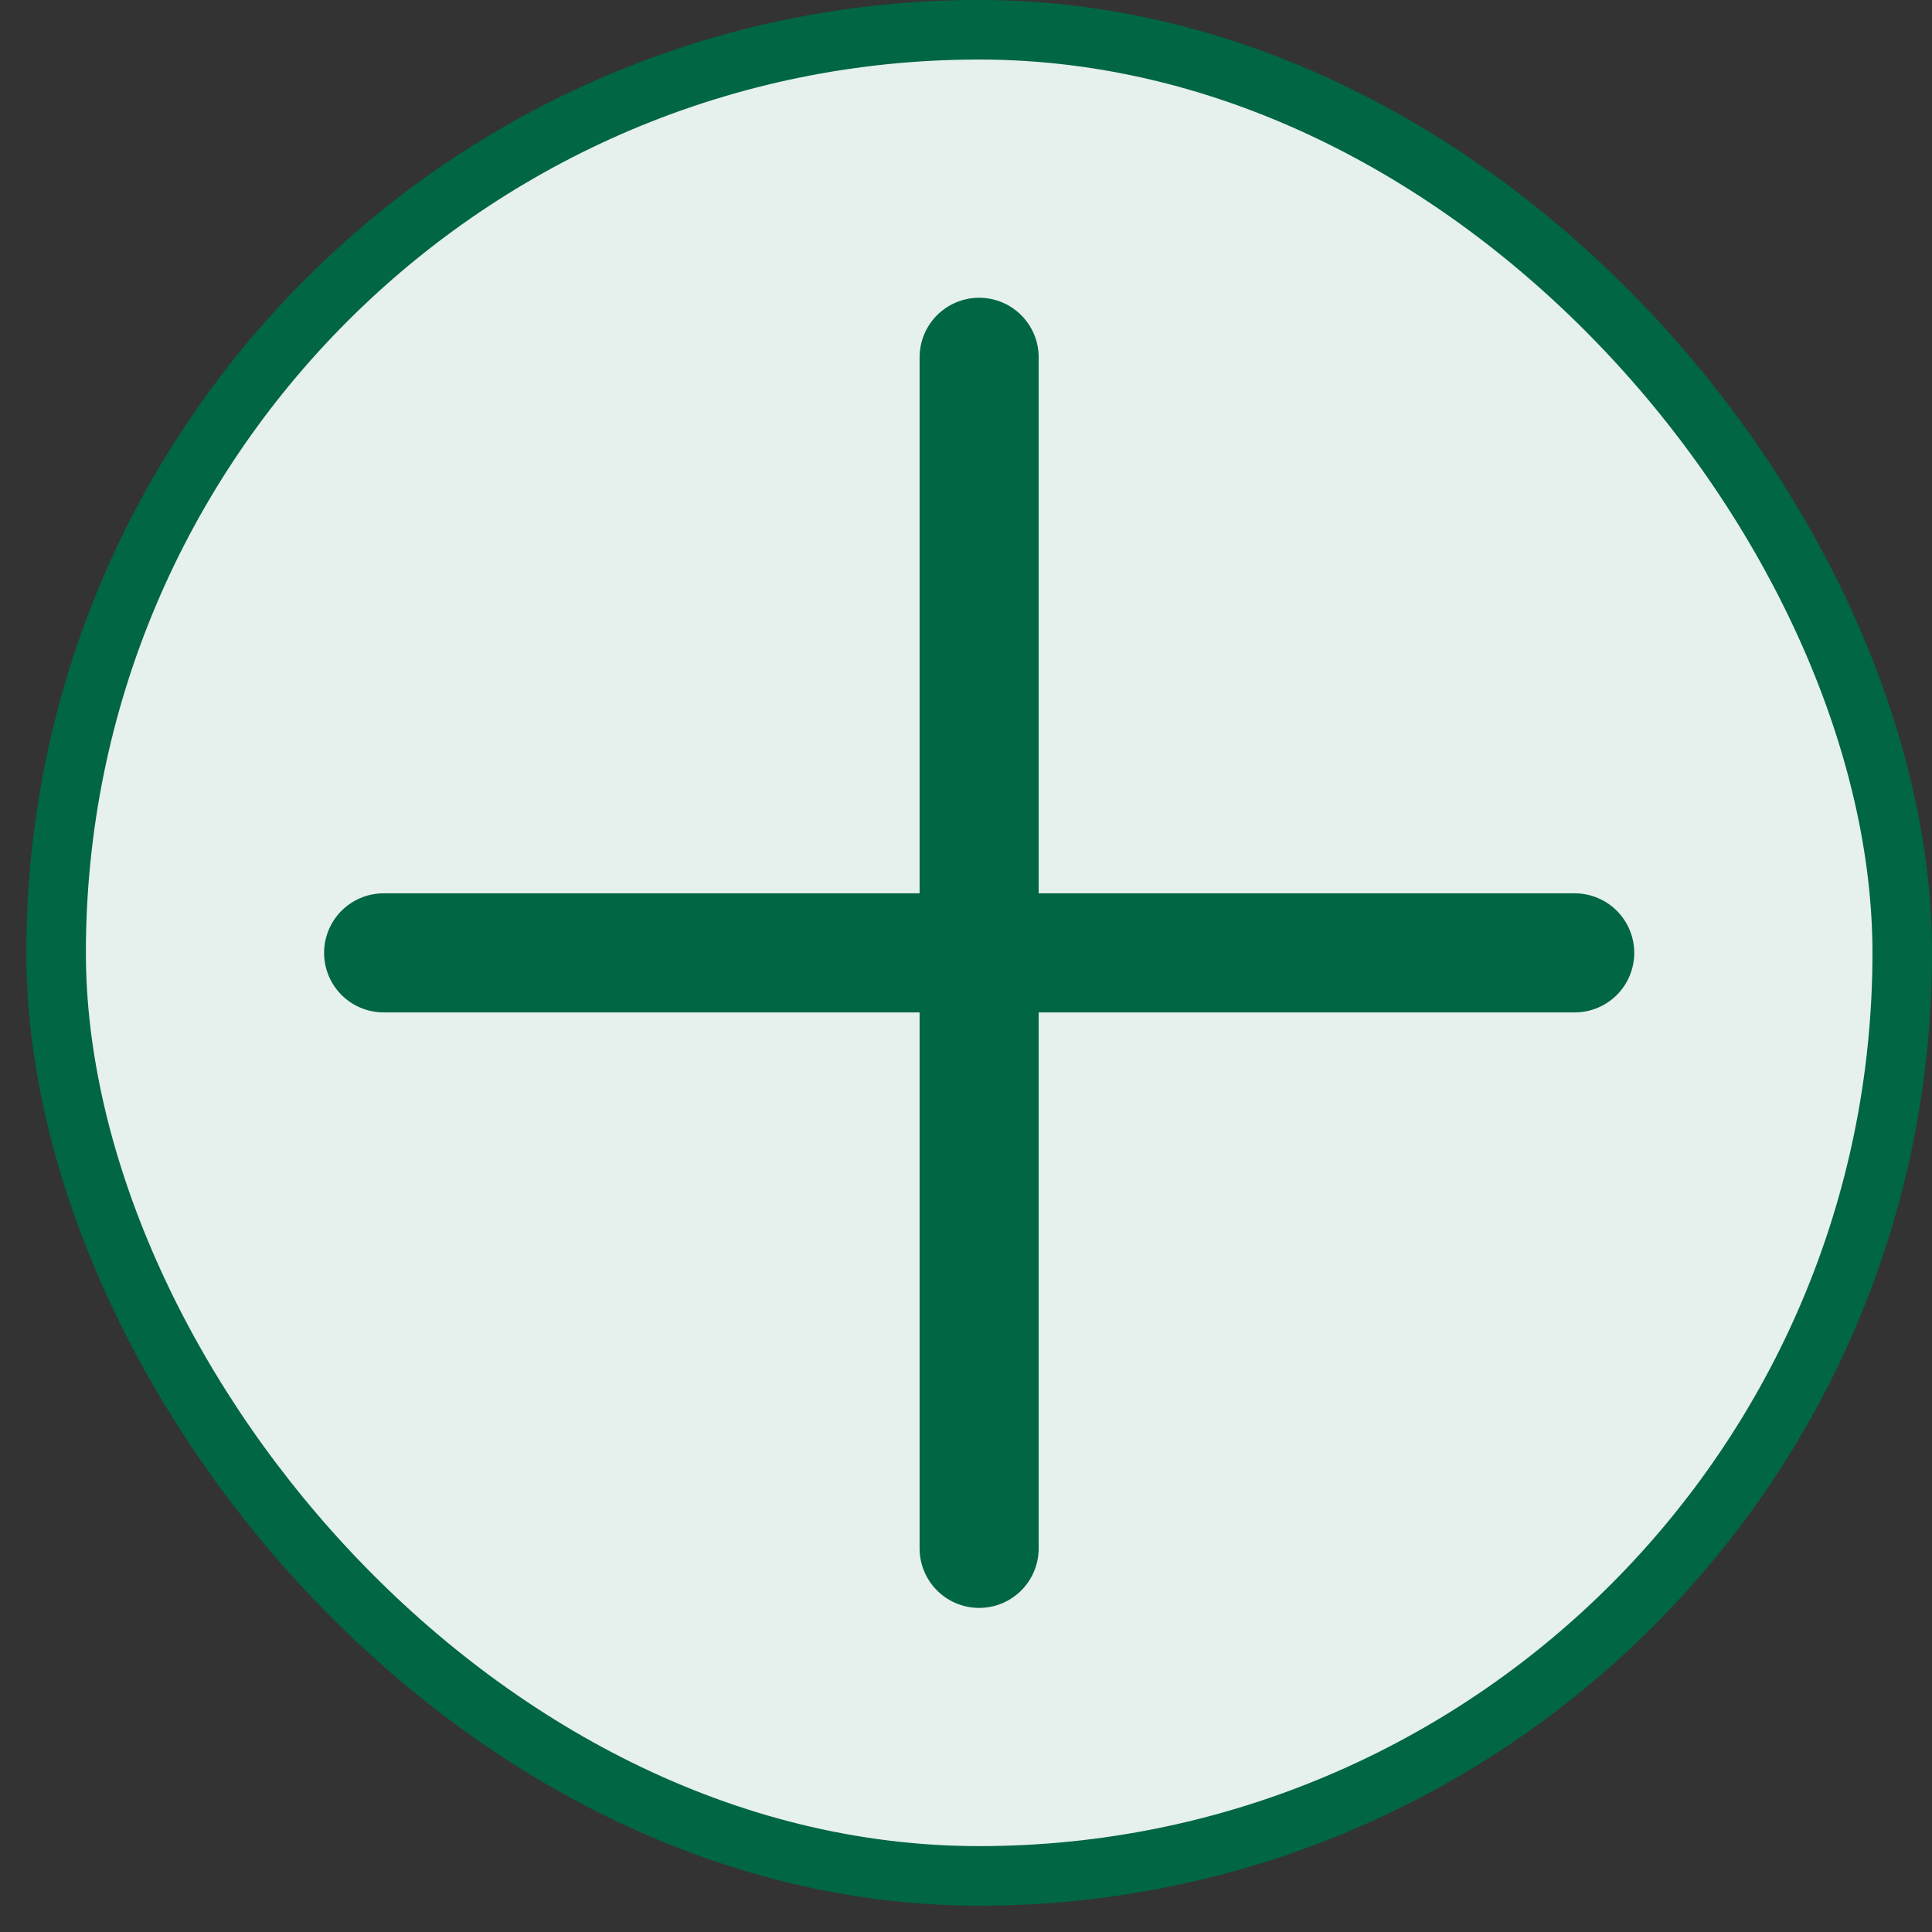 <svg xmlns="http://www.w3.org/2000/svg" width="30" height="30" viewBox="0 0 30 30" fill="none"><rect x="0" y="0" width="30" height="30" fill="#333333" stroke="none"/><rect x="0.871" y="0.462" width="28.667" height="28.667" rx="14.334" fill="#E6F0EC"/><rect x="0.871" y="0.462" width="28.667" height="28.667" rx="14.334" stroke="#006643" stroke-width="0.925"/><path d="M5.957 14.796H24.452" stroke="#006643" stroke-width="1.849" stroke-linecap="round" stroke-linejoin="round"/><path d="M15.204 5.548V24.043" stroke="#006643" stroke-width="1.849" stroke-linecap="round" stroke-linejoin="round"/></svg>